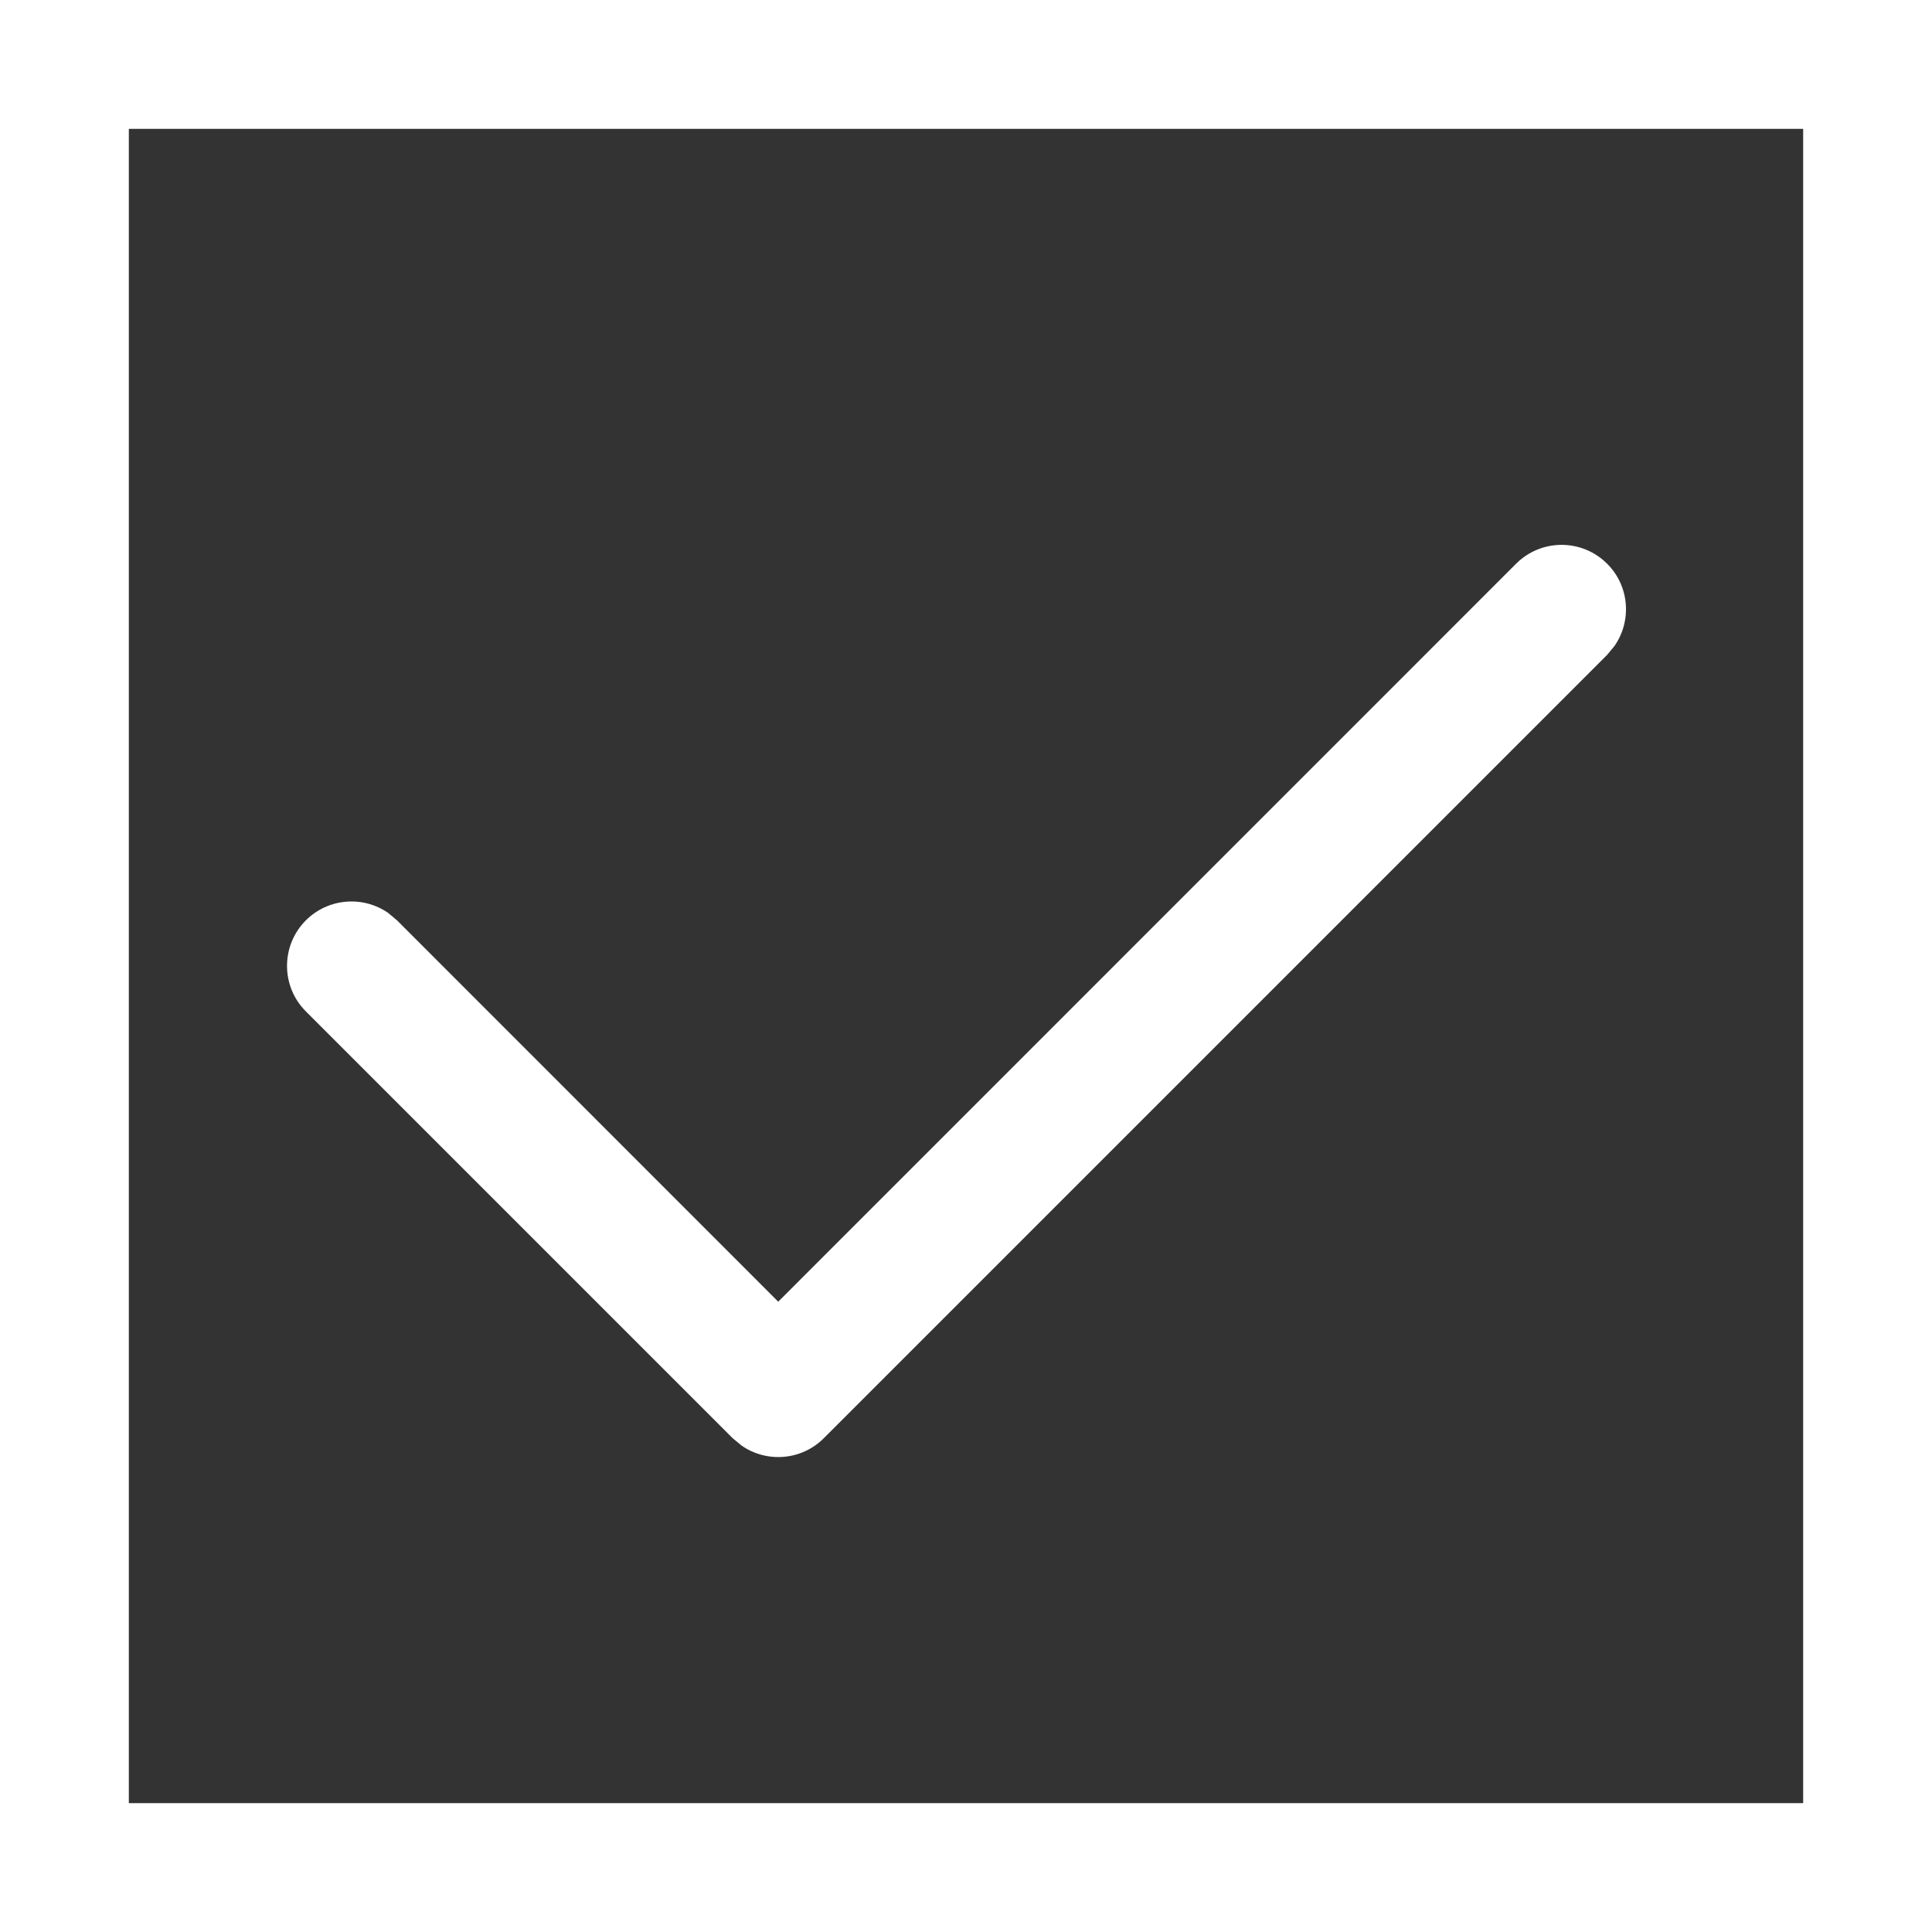 <?xml version="1.0" encoding="UTF-8"?>
<svg width="16px" height="16px" viewBox="0 0 16 16" version="1.1" xmlns="http://www.w3.org/2000/svg" xmlns:xlink="http://www.w3.org/1999/xlink">
    <rect x="0" y="0" width="16" height="16" fill="#333333" stroke="none"/>
    <title>形状结合</title>
    <g id="预约试驾-状态" stroke="none" stroke-width="1" fill="none" fill-rule="evenodd">
        <g id="莅临试驾-状态-信息填写完整后-按钮亮起" transform="translate(-468, -443)" fill="#FFFFFF" fill-rule="nonzero">
            <g id="编组-4" transform="translate(240, 260)">
                <g id="编组" transform="translate(228, 183)">
                    <path d="M16,0 L16,16 L0,16 L0,0 L16,0 Z M14.933,1.067 L1.067,1.067 L1.067,14.933 L14.933,14.933 L14.933,1.067 Z M13.31,4.669 C13.495,4.854 13.515,5.141 13.371,5.349 L13.31,5.423 L6.822,11.911 C6.637,12.096 6.349,12.116 6.142,11.972 L6.068,11.911 L2.533,8.376 C2.325,8.168 2.325,7.83 2.533,7.622 C2.718,7.437 3.006,7.416 3.214,7.56 L3.288,7.622 L6.445,10.78 L12.555,4.669 C12.764,4.46 13.101,4.46 13.31,4.669 Z" id="形状结合"></path>
                </g>
            </g>
        </g>
    </g>
</svg>